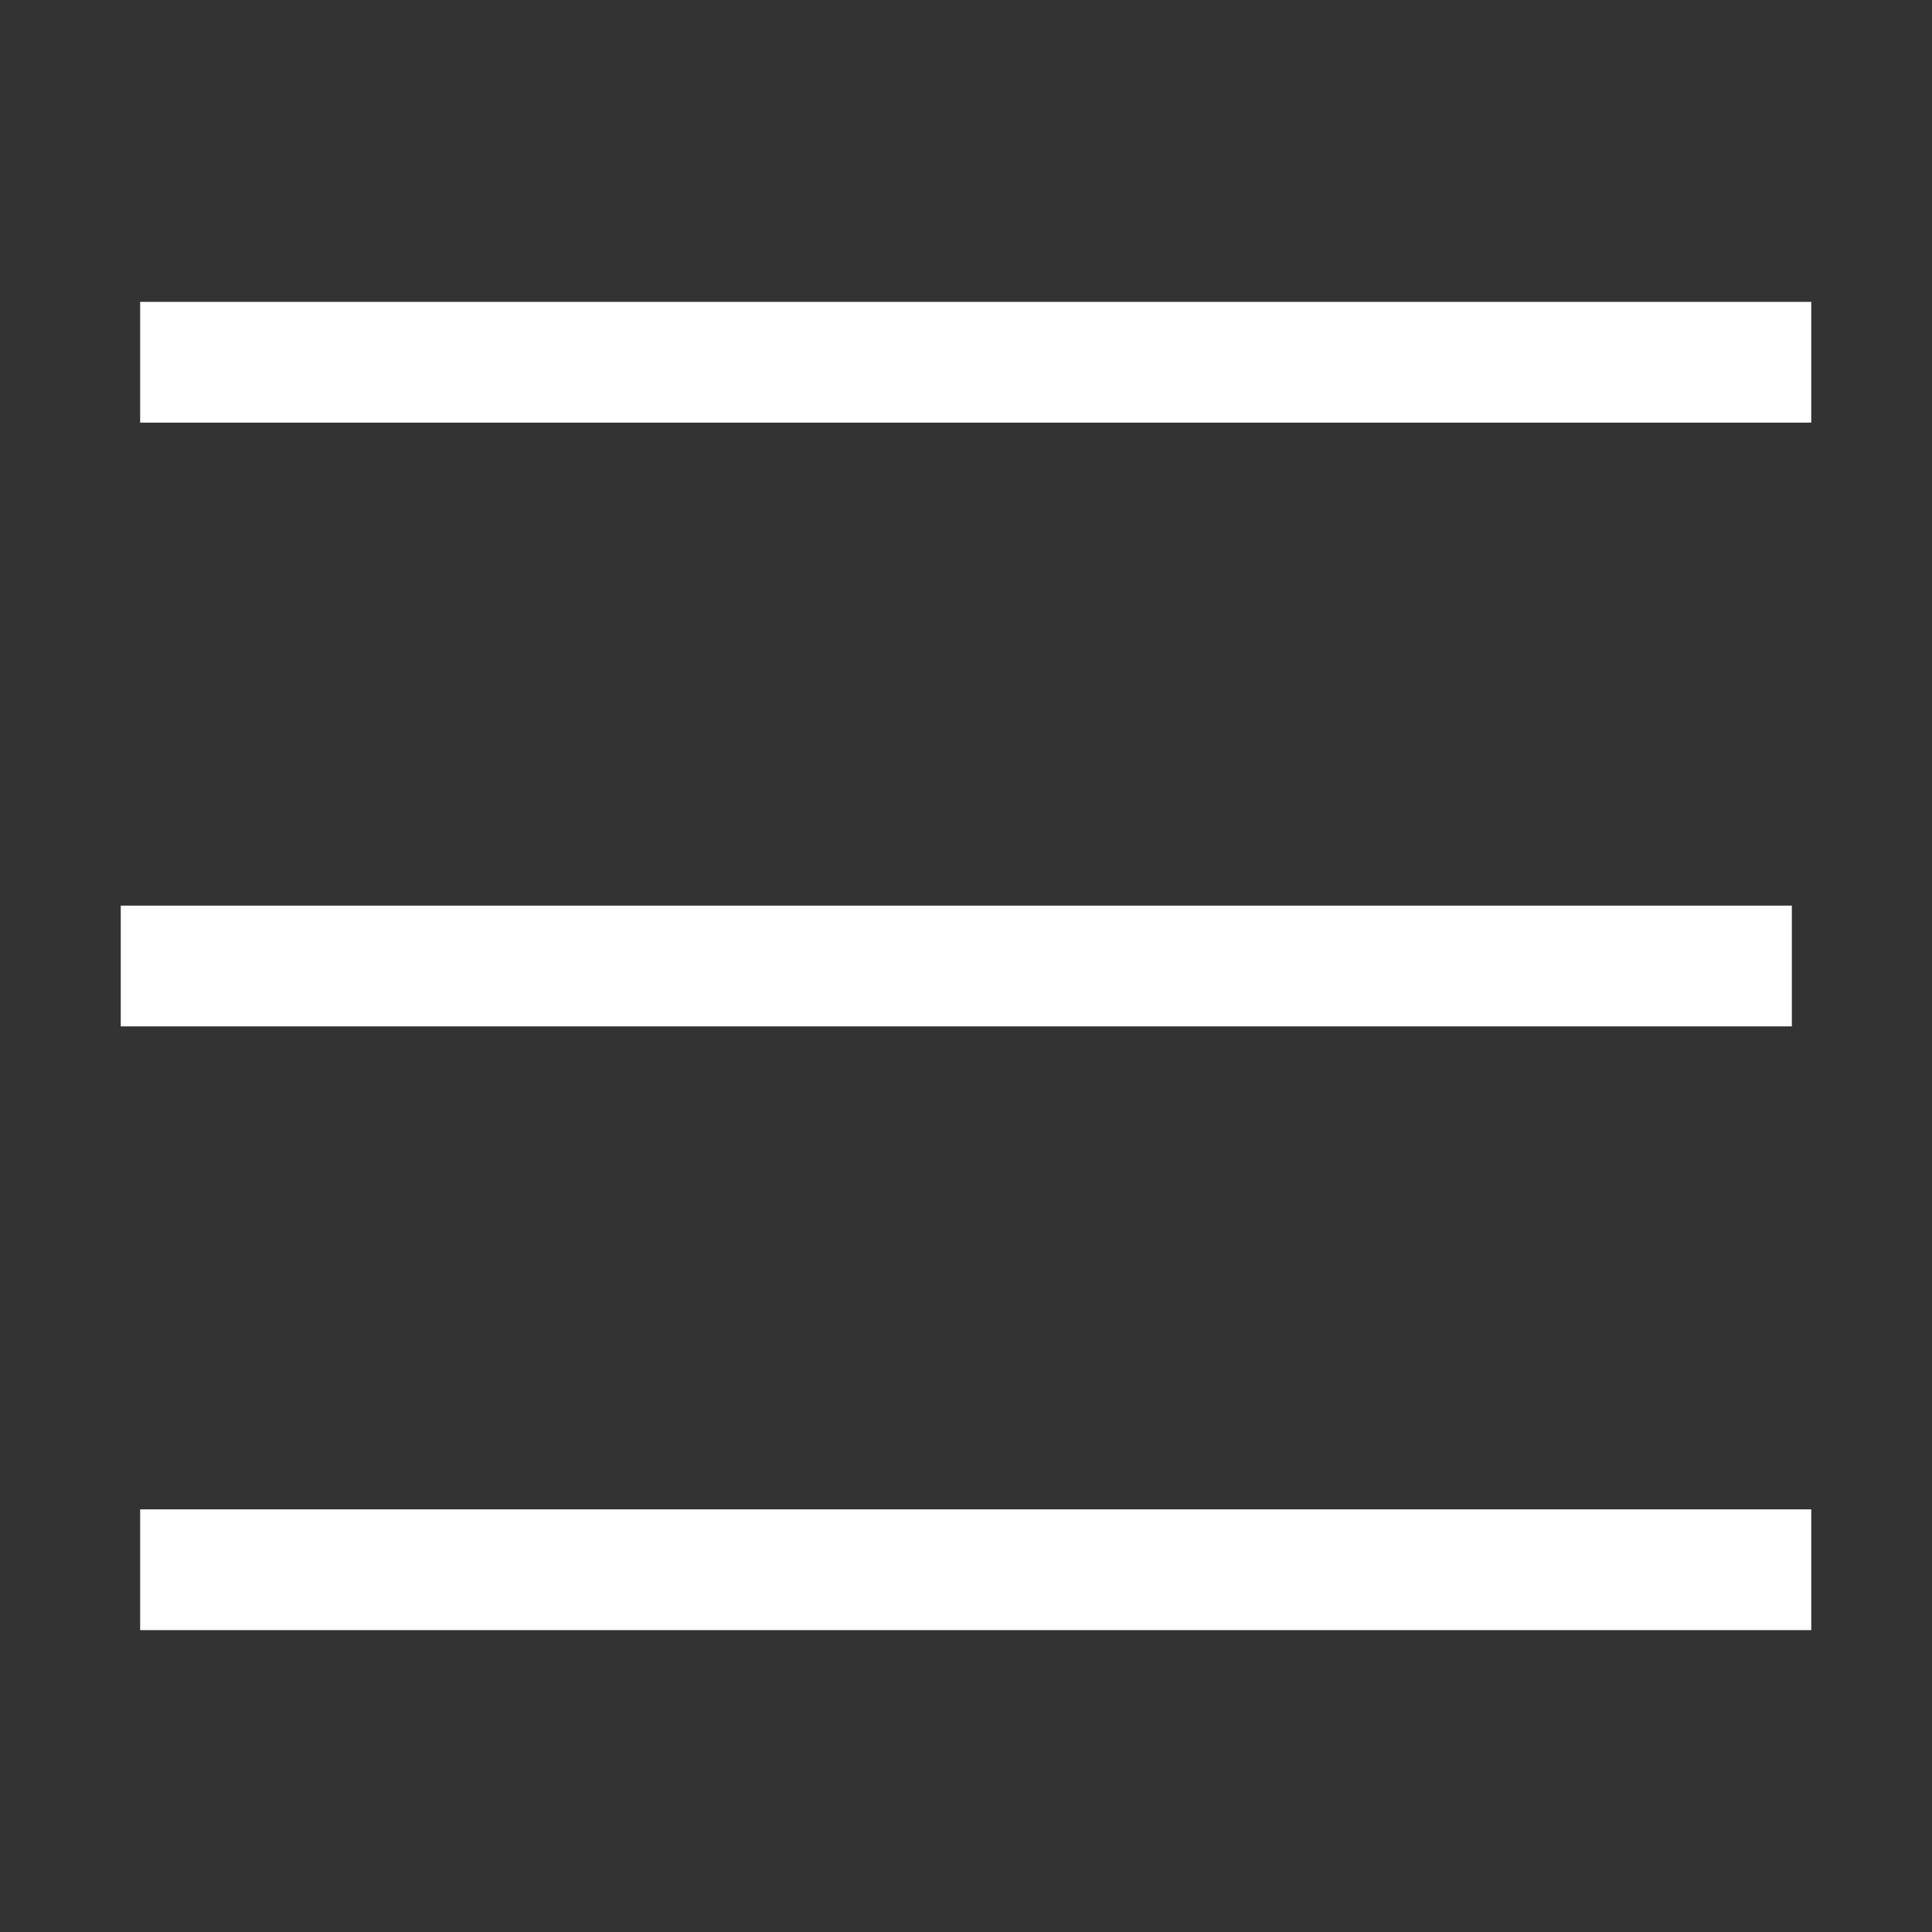 <svg width="24" height="24" viewBox="0 0 24 24" fill="none" xmlns="http://www.w3.org/2000/svg">
<rect x="0" y="0" width="24" height="24" fill="#333333" stroke="none"/>
<path d="M22.5 20.25H1.741V18.75H22.5V20.25ZM22.259 12.75H1.5V11.25H22.259V12.75ZM22.5 5.25H1.741V3.75H22.5V5.25Z" fill="white"/>
</svg>
